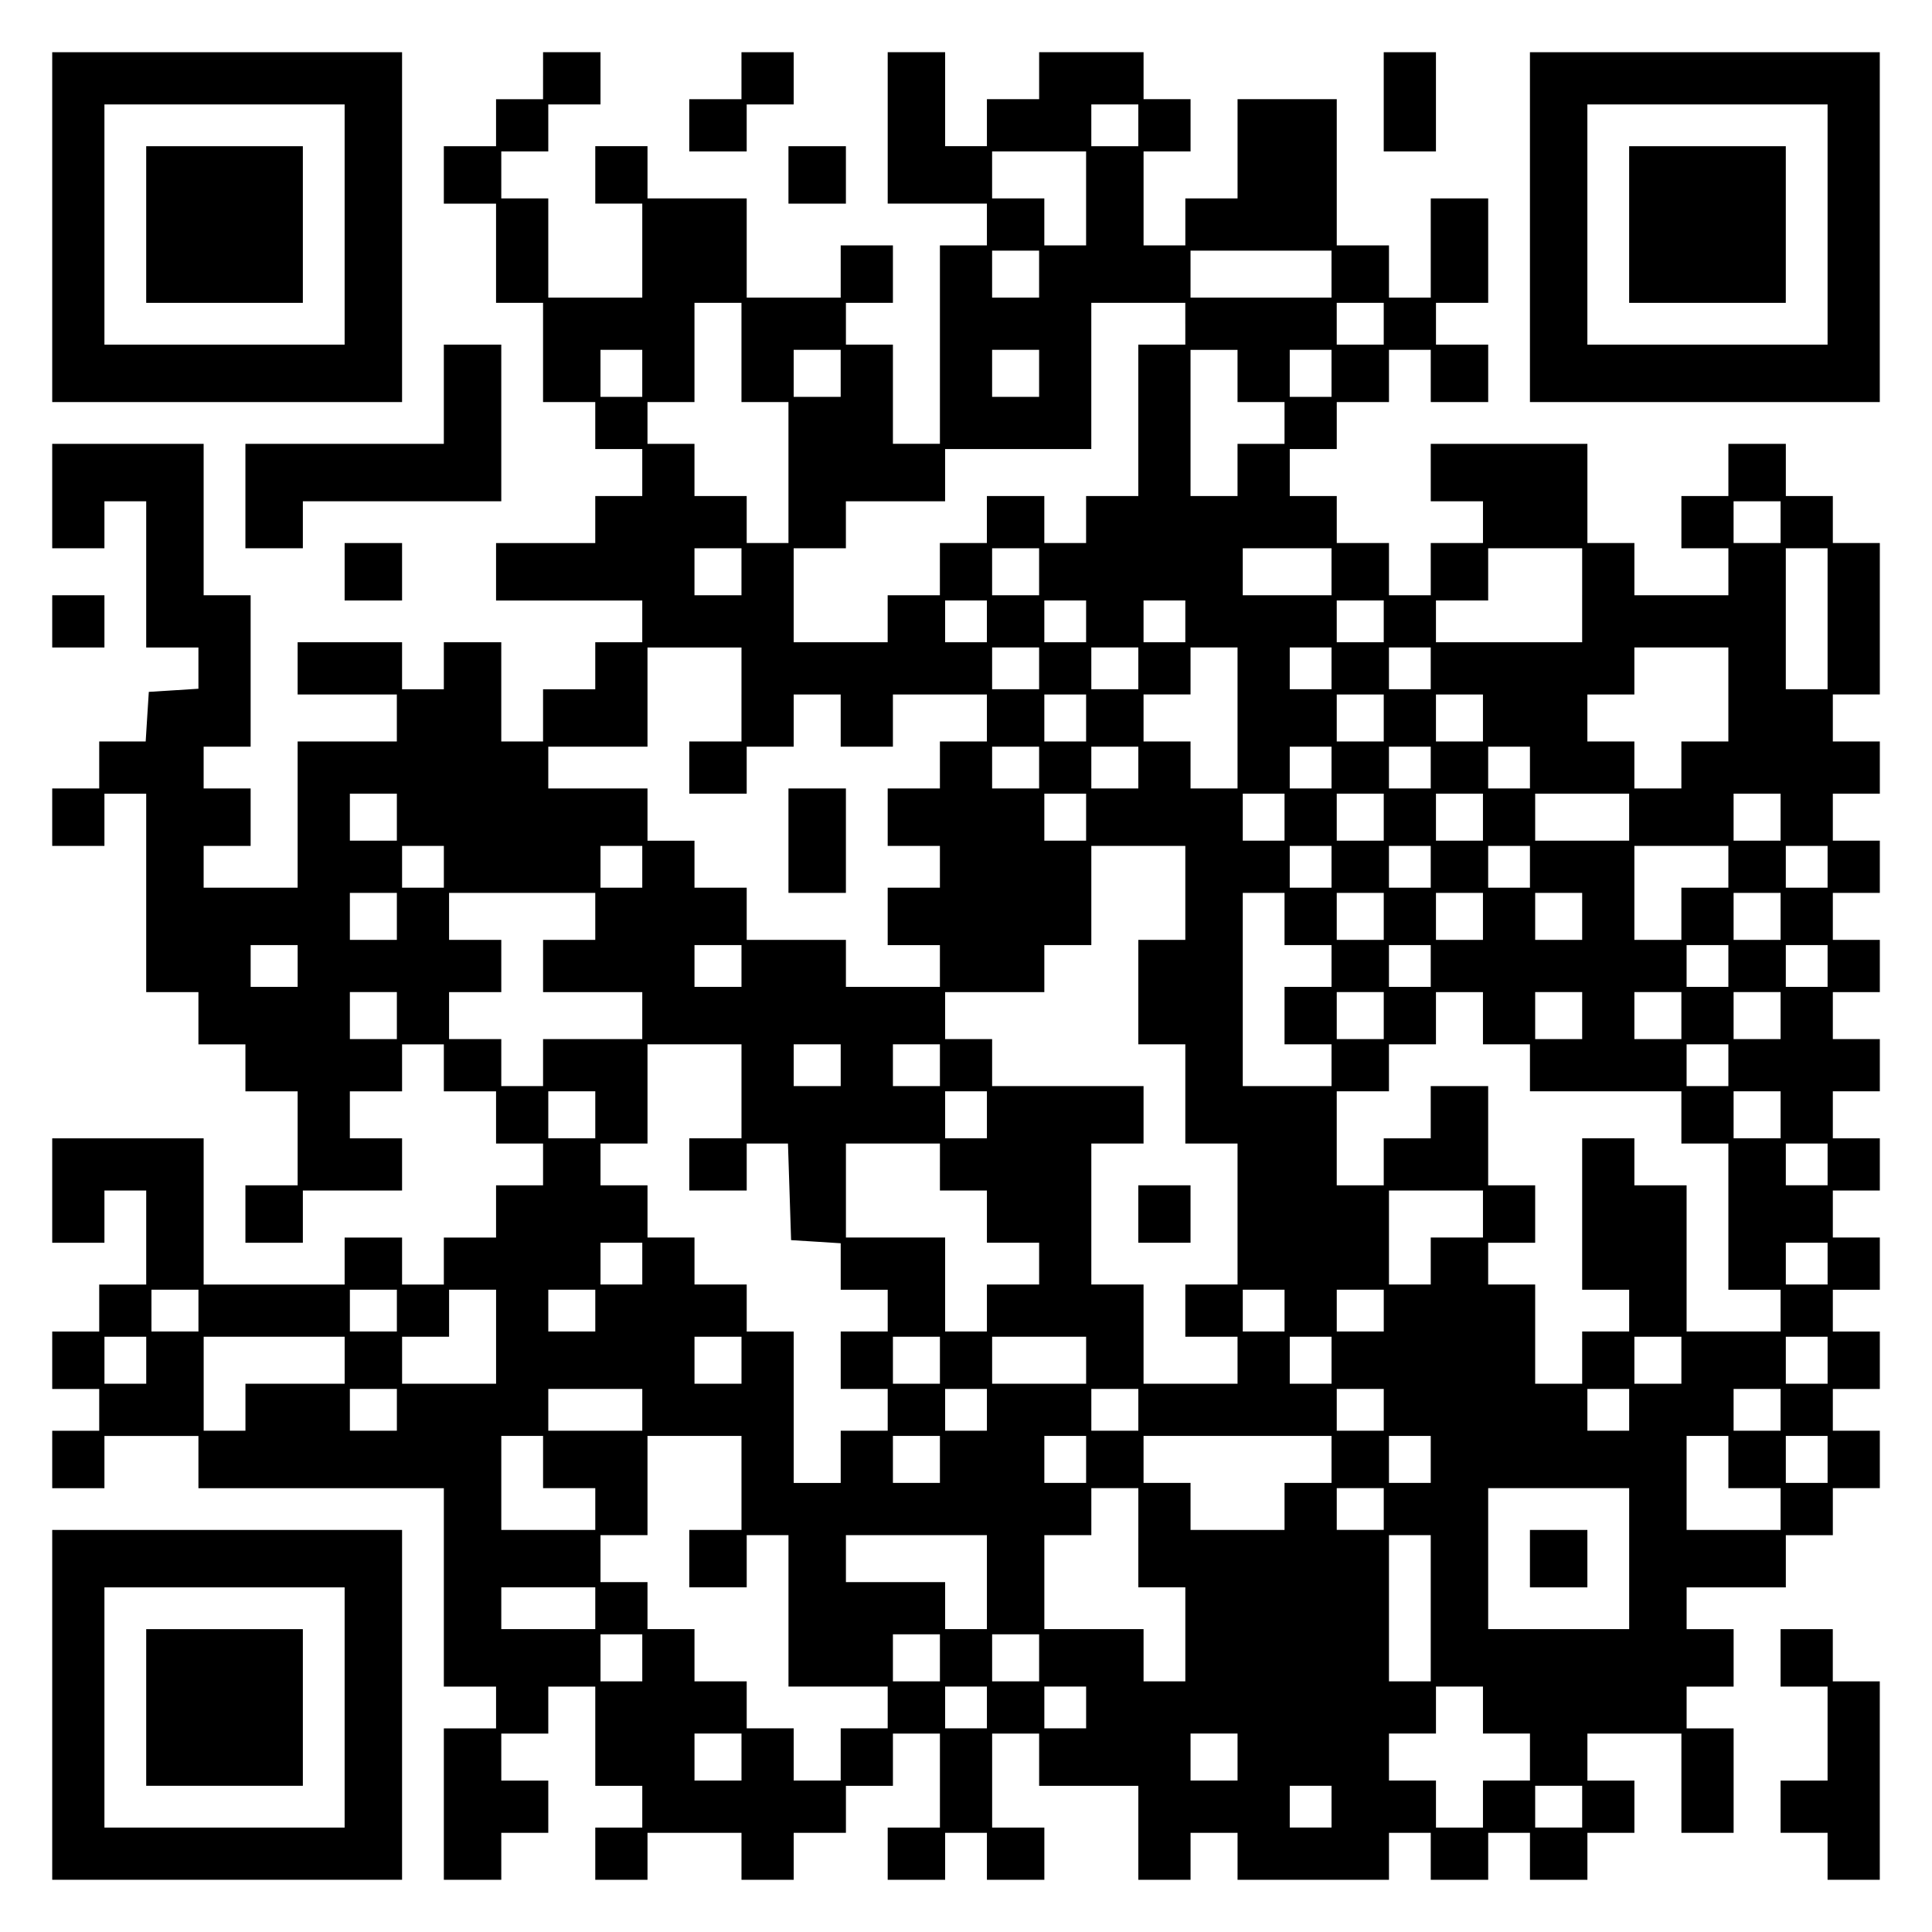 <?xml version="1.0" encoding="UTF-8" standalone="yes"?>
<svg version="1.0" xmlns="http://www.w3.org/2000/svg" width="100mm" height="100mm" viewBox="0 0 370 370" preserveAspectRatio="xMidYMid meet">
  <g transform="translate(0,370) scale(0.1,-0.1)" fill="#000000" stroke="none">
    <path d="M100 3265 l0 -335 335 0 335 0 0 335 0 335 -335 0 -335 0 0 -335z
m560 5 l0 -230 -230 0 -230 0 0 230 0 230 230 0 230 0 0 -230z"/>
    <path d="M280 3270 l0 -150 150 0 150 0 0 150 0 150 -150 0 -150 0 0 -150z"/>
    <path d="M1040 3555 l0 -45 -45 0 -45 0 0 -45 0 -45 -50 0 -50 0 0 -55 0 -55
50 0 50 0 0 -95 0 -95 45 0 45 0 0 -95 0 -95 50 0 50 0 0 -45 0 -45 45 0 45 0
0 -45 0 -45 -45 0 -45 0 0 -45 0 -45 -95 0 -95 0 0 -55 0 -55 140 0 140 0 0
-40 0 -40 -45 0 -45 0 0 -45 0 -45 -50 0 -50 0 0 -50 0 -50 -40 0 -40 0 0 95
0 95 -55 0 -55 0 0 -45 0 -45 -40 0 -40 0 0 45 0 45 -100 0 -100 0 0 -50 0
-50 95 0 95 0 0 -45 0 -45 -95 0 -95 0 0 -140 0 -140 -90 0 -90 0 0 40 0 40
45 0 45 0 0 55 0 55 -45 0 -45 0 0 40 0 40 45 0 45 0 0 145 0 145 -45 0 -45 0
0 145 0 145 -145 0 -145 0 0 -100 0 -100 50 0 50 0 0 45 0 45 40 0 40 0 0
-140 0 -140 50 0 50 0 0 -39 0 -40 -47 -3 -48 -3 -3 -47 -3 -48 -45 0 -44 0 0
-45 0 -45 -45 0 -45 0 0 -55 0 -55 50 0 50 0 0 50 0 50 40 0 40 0 0 -190 0
-190 50 0 50 0 0 -50 0 -50 45 0 45 0 0 -45 0 -45 50 0 50 0 0 -90 0 -90 -50
0 -50 0 0 -55 0 -55 55 0 55 0 0 50 0 50 95 0 95 0 0 50 0 50 -50 0 -50 0 0
45 0 45 50 0 50 0 0 45 0 45 40 0 40 0 0 -45 0 -45 50 0 50 0 0 -50 0 -50 45
0 45 0 0 -40 0 -40 -45 0 -45 0 0 -50 0 -50 -50 0 -50 0 0 -45 0 -45 -40 0
-40 0 0 45 0 45 -55 0 -55 0 0 -45 0 -45 -135 0 -135 0 0 140 0 140 -145 0
-145 0 0 -100 0 -100 50 0 50 0 0 50 0 50 40 0 40 0 0 -90 0 -90 -45 0 -45 0
0 -45 0 -45 -45 0 -45 0 0 -55 0 -55 45 0 45 0 0 -40 0 -40 -45 0 -45 0 0 -55
0 -55 50 0 50 0 0 50 0 50 90 0 90 0 0 -50 0 -50 235 0 235 0 0 -190 0 -190
50 0 50 0 0 -40 0 -40 -50 0 -50 0 0 -145 0 -145 55 0 55 0 0 45 0 45 45 0 45
0 0 50 0 50 -45 0 -45 0 0 45 0 45 45 0 45 0 0 45 0 45 45 0 45 0 0 -95 0 -95
45 0 45 0 0 -40 0 -40 -45 0 -45 0 0 -50 0 -50 50 0 50 0 0 45 0 45 90 0 90 0
0 -45 0 -45 50 0 50 0 0 45 0 45 50 0 50 0 0 45 0 45 45 0 45 0 0 50 0 50 45
0 45 0 0 -90 0 -90 -50 0 -50 0 0 -50 0 -50 55 0 55 0 0 45 0 45 40 0 40 0 0
-45 0 -45 55 0 55 0 0 50 0 50 -50 0 -50 0 0 90 0 90 45 0 45 0 0 -50 0 -50
95 0 95 0 0 -90 0 -90 50 0 50 0 0 45 0 45 45 0 45 0 0 -45 0 -45 145 0 145 0
0 45 0 45 40 0 40 0 0 -45 0 -45 55 0 55 0 0 45 0 45 40 0 40 0 0 -45 0 -45
55 0 55 0 0 45 0 45 45 0 45 0 0 50 0 50 -45 0 -45 0 0 45 0 45 90 0 90 0 0
-95 0 -95 50 0 50 0 0 100 0 100 -45 0 -45 0 0 40 0 40 45 0 45 0 0 55 0 55
-45 0 -45 0 0 40 0 40 95 0 95 0 0 50 0 50 45 0 45 0 0 45 0 45 45 0 45 0 0
55 0 55 -45 0 -45 0 0 40 0 40 45 0 45 0 0 55 0 55 -45 0 -45 0 0 40 0 40 45
0 45 0 0 50 0 50 -45 0 -45 0 0 45 0 45 45 0 45 0 0 50 0 50 -45 0 -45 0 0 45
0 45 45 0 45 0 0 50 0 50 -45 0 -45 0 0 45 0 45 45 0 45 0 0 50 0 50 -45 0
-45 0 0 45 0 45 45 0 45 0 0 50 0 50 -45 0 -45 0 0 45 0 45 45 0 45 0 0 50 0
50 -45 0 -45 0 0 45 0 45 45 0 45 0 0 145 0 145 -45 0 -45 0 0 45 0 45 -45 0
-45 0 0 50 0 50 -55 0 -55 0 0 -50 0 -50 -45 0 -45 0 0 -50 0 -50 45 0 45 0 0
-45 0 -45 -90 0 -90 0 0 50 0 50 -45 0 -45 0 0 95 0 95 -150 0 -150 0 0 -55 0
-55 50 0 50 0 0 -40 0 -40 -50 0 -50 0 0 -50 0 -50 -40 0 -40 0 0 50 0 50 -50
0 -50 0 0 45 0 45 -45 0 -45 0 0 45 0 45 45 0 45 0 0 45 0 45 50 0 50 0 0 50
0 50 40 0 40 0 0 -50 0 -50 55 0 55 0 0 55 0 55 -50 0 -50 0 0 40 0 40 50 0
50 0 0 100 0 100 -55 0 -55 0 0 -95 0 -95 -40 0 -40 0 0 50 0 50 -50 0 -50 0
0 140 0 140 -95 0 -95 0 0 -95 0 -95 -50 0 -50 0 0 -45 0 -45 -40 0 -40 0 0
90 0 90 45 0 45 0 0 50 0 50 -45 0 -45 0 0 45 0 45 -100 0 -100 0 0 -45 0 -45
-50 0 -50 0 0 -45 0 -45 -40 0 -40 0 0 90 0 90 -55 0 -55 0 0 -145 0 -145 95
0 95 0 0 -40 0 -40 -45 0 -45 0 0 -190 0 -190 -45 0 -45 0 0 95 0 95 -45 0
-45 0 0 40 0 40 45 0 45 0 0 55 0 55 -50 0 -50 0 0 -50 0 -50 -90 0 -90 0 0
95 0 95 -95 0 -95 0 0 50 0 50 -50 0 -50 0 0 -55 0 -55 45 0 45 0 0 -90 0 -90
-90 0 -90 0 0 95 0 95 -45 0 -45 0 0 45 0 45 45 0 45 0 0 45 0 45 50 0 50 0 0
50 0 50 -55 0 -55 0 0 -45z m1140 -95 l0 -40 -45 0 -45 0 0 40 0 40 45 0 45 0
0 -40z m-100 -140 l0 -90 -40 0 -40 0 0 45 0 45 -50 0 -50 0 0 45 0 45 90 0
90 0 0 -90z m-90 -145 l0 -45 -45 0 -45 0 0 45 0 45 45 0 45 0 0 -45z m560 0
l0 -45 -135 0 -135 0 0 45 0 45 135 0 135 0 0 -45z m-1130 -150 l0 -95 45 0
45 0 0 -135 0 -135 -40 0 -40 0 0 45 0 45 -50 0 -50 0 0 50 0 50 -45 0 -45 0
0 40 0 40 45 0 45 0 0 95 0 95 45 0 45 0 0 -95z m850 55 l0 -40 -45 0 -45 0 0
-145 0 -145 -50 0 -50 0 0 -45 0 -45 -40 0 -40 0 0 45 0 45 -55 0 -55 0 0 -45
0 -45 -45 0 -45 0 0 -50 0 -50 -50 0 -50 0 0 -45 0 -45 -90 0 -90 0 0 90 0 90
50 0 50 0 0 45 0 45 95 0 95 0 0 50 0 50 140 0 140 0 0 140 0 140 90 0 90 0 0
-40z m380 0 l0 -40 -45 0 -45 0 0 40 0 40 45 0 45 0 0 -40z m-1420 -95 l0 -45
-40 0 -40 0 0 45 0 45 40 0 40 0 0 -45z m380 0 l0 -45 -45 0 -45 0 0 45 0 45
45 0 45 0 0 -45z m380 0 l0 -45 -45 0 -45 0 0 45 0 45 45 0 45 0 0 -45z m380
-5 l0 -50 45 0 45 0 0 -40 0 -40 -45 0 -45 0 0 -50 0 -50 -45 0 -45 0 0 140 0
140 45 0 45 0 0 -50z m180 5 l0 -45 -40 0 -40 0 0 45 0 45 40 0 40 0 0 -45z
m860 -285 l0 -40 -45 0 -45 0 0 40 0 40 45 0 45 0 0 -40z m-1990 -95 l0 -45
-45 0 -45 0 0 45 0 45 45 0 45 0 0 -45z m570 0 l0 -45 -45 0 -45 0 0 45 0 45
45 0 45 0 0 -45z m560 0 l0 -45 -85 0 -85 0 0 45 0 45 85 0 85 0 0 -45z m480
-45 l0 -90 -140 0 -140 0 0 40 0 40 50 0 50 0 0 50 0 50 90 0 90 0 0 -90z
m470 -45 l0 -135 -40 0 -40 0 0 135 0 135 40 0 40 0 0 -135z m-1610 -5 l0 -40
-40 0 -40 0 0 40 0 40 40 0 40 0 0 -40z m190 0 l0 -40 -40 0 -40 0 0 40 0 40
40 0 40 0 0 -40z m190 0 l0 -40 -40 0 -40 0 0 40 0 40 40 0 40 0 0 -40z m380
0 l0 -40 -45 0 -45 0 0 40 0 40 45 0 45 0 0 -40z m-1230 -140 l0 -90 -50 0
-50 0 0 -50 0 -50 55 0 55 0 0 45 0 45 45 0 45 0 0 50 0 50 45 0 45 0 0 -50 0
-50 50 0 50 0 0 50 0 50 90 0 90 0 0 -45 0 -45 -45 0 -45 0 0 -45 0 -45 -50 0
-50 0 0 -55 0 -55 50 0 50 0 0 -40 0 -40 -50 0 -50 0 0 -55 0 -55 50 0 50 0 0
-40 0 -40 -90 0 -90 0 0 45 0 45 -95 0 -95 0 0 50 0 50 -50 0 -50 0 0 45 0 45
-45 0 -45 0 0 50 0 50 -95 0 -95 0 0 40 0 40 95 0 95 0 0 95 0 95 90 0 90 0 0
-90z m570 50 l0 -40 -45 0 -45 0 0 40 0 40 45 0 45 0 0 -40z m190 0 l0 -40
-45 0 -45 0 0 40 0 40 45 0 45 0 0 -40z m190 -95 l0 -135 -45 0 -45 0 0 45 0
45 -45 0 -45 0 0 45 0 45 45 0 45 0 0 45 0 45 45 0 45 0 0 -135z m180 95 l0
-40 -40 0 -40 0 0 40 0 40 40 0 40 0 0 -40z m190 0 l0 -40 -40 0 -40 0 0 40 0
40 40 0 40 0 0 -40z m570 -50 l0 -90 -45 0 -45 0 0 -45 0 -45 -45 0 -45 0 0
45 0 45 -45 0 -45 0 0 45 0 45 45 0 45 0 0 45 0 45 90 0 90 0 0 -90z m-1230
-45 l0 -45 -40 0 -40 0 0 45 0 45 40 0 40 0 0 -45z m570 0 l0 -45 -45 0 -45 0
0 45 0 45 45 0 45 0 0 -45z m190 0 l0 -45 -45 0 -45 0 0 45 0 45 45 0 45 0 0
-45z m-850 -95 l0 -40 -45 0 -45 0 0 40 0 40 45 0 45 0 0 -40z m190 0 l0 -40
-45 0 -45 0 0 40 0 40 45 0 45 0 0 -40z m370 0 l0 -40 -40 0 -40 0 0 40 0 40
40 0 40 0 0 -40z m190 0 l0 -40 -40 0 -40 0 0 40 0 40 40 0 40 0 0 -40z m190
0 l0 -40 -40 0 -40 0 0 40 0 40 40 0 40 0 0 -40z m-2170 -95 l0 -45 -45 0 -45
0 0 45 0 45 45 0 45 0 0 -45z m1320 0 l0 -45 -40 0 -40 0 0 45 0 45 40 0 40 0
0 -45z m380 0 l0 -45 -40 0 -40 0 0 45 0 45 40 0 40 0 0 -45z m190 0 l0 -45
-45 0 -45 0 0 45 0 45 45 0 45 0 0 -45z m190 0 l0 -45 -45 0 -45 0 0 45 0 45
45 0 45 0 0 -45z m280 0 l0 -45 -90 0 -90 0 0 45 0 45 90 0 90 0 0 -45z m290
0 l0 -45 -45 0 -45 0 0 45 0 45 45 0 45 0 0 -45z m-2560 -95 l0 -40 -40 0 -40
0 0 40 0 40 40 0 40 0 0 -40z m380 0 l0 -40 -40 0 -40 0 0 40 0 40 40 0 40 0
0 -40z m1040 -50 l0 -90 -45 0 -45 0 0 -100 0 -100 45 0 45 0 0 -95 0 -95 50
0 50 0 0 -135 0 -135 -50 0 -50 0 0 -50 0 -50 50 0 50 0 0 -45 0 -45 -90 0
-90 0 0 95 0 95 -50 0 -50 0 0 135 0 135 50 0 50 0 0 55 0 55 -145 0 -145 0 0
45 0 45 -45 0 -45 0 0 45 0 45 95 0 95 0 0 45 0 45 45 0 45 0 0 95 0 95 90 0
90 0 0 -90z m280 50 l0 -40 -40 0 -40 0 0 40 0 40 40 0 40 0 0 -40z m190 0 l0
-40 -40 0 -40 0 0 40 0 40 40 0 40 0 0 -40z m190 0 l0 -40 -40 0 -40 0 0 40 0
40 40 0 40 0 0 -40z m380 0 l0 -40 -45 0 -45 0 0 -50 0 -50 -45 0 -45 0 0 90
0 90 90 0 90 0 0 -40z m190 0 l0 -40 -40 0 -40 0 0 40 0 40 40 0 40 0 0 -40z
m-2740 -95 l0 -45 -45 0 -45 0 0 45 0 45 45 0 45 0 0 -45z m380 0 l0 -45 -50
0 -50 0 0 -50 0 -50 95 0 95 0 0 -45 0 -45 -95 0 -95 0 0 -45 0 -45 -40 0 -40
0 0 45 0 45 -50 0 -50 0 0 45 0 45 50 0 50 0 0 50 0 50 -50 0 -50 0 0 45 0 45
140 0 140 0 0 -45z m1320 -5 l0 -50 45 0 45 0 0 -40 0 -40 -45 0 -45 0 0 -55
0 -55 45 0 45 0 0 -40 0 -40 -85 0 -85 0 0 185 0 185 40 0 40 0 0 -50z m190 5
l0 -45 -45 0 -45 0 0 45 0 45 45 0 45 0 0 -45z m190 0 l0 -45 -45 0 -45 0 0
45 0 45 45 0 45 0 0 -45z m190 0 l0 -45 -45 0 -45 0 0 45 0 45 45 0 45 0 0
-45z m380 0 l0 -45 -45 0 -45 0 0 45 0 45 45 0 45 0 0 -45z m-2840 -95 l0 -40
-45 0 -45 0 0 40 0 40 45 0 45 0 0 -40z m850 0 l0 -40 -45 0 -45 0 0 40 0 40
45 0 45 0 0 -40z m1320 0 l0 -40 -40 0 -40 0 0 40 0 40 40 0 40 0 0 -40z m570
0 l0 -40 -40 0 -40 0 0 40 0 40 40 0 40 0 0 -40z m190 0 l0 -40 -40 0 -40 0 0
40 0 40 40 0 40 0 0 -40z m-2740 -95 l0 -45 -45 0 -45 0 0 45 0 45 45 0 45 0
0 -45z m1890 0 l0 -45 -45 0 -45 0 0 45 0 45 45 0 45 0 0 -45z m190 -5 l0 -50
45 0 45 0 0 -45 0 -45 145 0 145 0 0 -50 0 -50 45 0 45 0 0 -140 0 -140 50 0
50 0 0 -40 0 -40 -90 0 -90 0 0 140 0 140 -50 0 -50 0 0 45 0 45 -50 0 -50 0
0 -145 0 -145 45 0 45 0 0 -40 0 -40 -45 0 -45 0 0 -50 0 -50 -45 0 -45 0 0
95 0 95 -45 0 -45 0 0 40 0 40 45 0 45 0 0 55 0 55 -45 0 -45 0 0 95 0 95 -55
0 -55 0 0 -50 0 -50 -45 0 -45 0 0 -45 0 -45 -45 0 -45 0 0 90 0 90 50 0 50 0
0 45 0 45 45 0 45 0 0 50 0 50 45 0 45 0 0 -50z m190 5 l0 -45 -45 0 -45 0 0
45 0 45 45 0 45 0 0 -45z m190 0 l0 -45 -45 0 -45 0 0 45 0 45 45 0 45 0 0
-45z m190 0 l0 -45 -45 0 -45 0 0 45 0 45 45 0 45 0 0 -45z m-1990 -145 l0
-90 -50 0 -50 0 0 -50 0 -50 55 0 55 0 0 45 0 45 40 0 39 0 3 -92 3 -93 48 -3
47 -3 0 -45 0 -44 45 0 45 0 0 -40 0 -40 -45 0 -45 0 0 -55 0 -55 45 0 45 0 0
-40 0 -40 -45 0 -45 0 0 -50 0 -50 -45 0 -45 0 0 145 0 145 -45 0 -45 0 0 45
0 45 -50 0 -50 0 0 45 0 45 -45 0 -45 0 0 50 0 50 -45 0 -45 0 0 40 0 40 45 0
45 0 0 95 0 95 90 0 90 0 0 -90z m190 50 l0 -40 -45 0 -45 0 0 40 0 40 45 0
45 0 0 -40z m190 0 l0 -40 -45 0 -45 0 0 40 0 40 45 0 45 0 0 -40z m1510 0 l0
-40 -40 0 -40 0 0 40 0 40 40 0 40 0 0 -40z m-2170 -95 l0 -45 -45 0 -45 0 0
45 0 45 45 0 45 0 0 -45z m750 0 l0 -45 -40 0 -40 0 0 45 0 45 40 0 40 0 0
-45z m1520 0 l0 -45 -45 0 -45 0 0 45 0 45 45 0 45 0 0 -45z m-1610 -100 l0
-45 45 0 45 0 0 -50 0 -50 50 0 50 0 0 -40 0 -40 -50 0 -50 0 0 -45 0 -45 -40
0 -40 0 0 90 0 90 -95 0 -95 0 0 90 0 90 90 0 90 0 0 -45z m1700 5 l0 -40 -40
0 -40 0 0 40 0 40 40 0 40 0 0 -40z m-660 -95 l0 -45 -50 0 -50 0 0 -45 0 -45
-40 0 -40 0 0 90 0 90 90 0 90 0 0 -45z m-1610 -95 l0 -40 -40 0 -40 0 0 40 0
40 40 0 40 0 0 -40z m2270 0 l0 -40 -40 0 -40 0 0 40 0 40 40 0 40 0 0 -40z
m-3120 -90 l0 -40 -45 0 -45 0 0 40 0 40 45 0 45 0 0 -40z m380 0 l0 -40 -45
0 -45 0 0 40 0 40 45 0 45 0 0 -40z m190 -50 l0 -90 -90 0 -90 0 0 45 0 45 45
0 45 0 0 45 0 45 45 0 45 0 0 -90z m190 50 l0 -40 -45 0 -45 0 0 40 0 40 45 0
45 0 0 -40z m1320 0 l0 -40 -40 0 -40 0 0 40 0 40 40 0 40 0 0 -40z m190 0 l0
-40 -45 0 -45 0 0 40 0 40 45 0 45 0 0 -40z m-2370 -95 l0 -45 -40 0 -40 0 0
45 0 45 40 0 40 0 0 -45z m380 0 l0 -45 -95 0 -95 0 0 -45 0 -45 -40 0 -40 0
0 90 0 90 135 0 135 0 0 -45z m760 0 l0 -45 -45 0 -45 0 0 45 0 45 45 0 45 0
0 -45z m380 0 l0 -45 -45 0 -45 0 0 45 0 45 45 0 45 0 0 -45z m280 0 l0 -45
-90 0 -90 0 0 45 0 45 90 0 90 0 0 -45z m470 0 l0 -45 -40 0 -40 0 0 45 0 45
40 0 40 0 0 -45z m670 0 l0 -45 -45 0 -45 0 0 45 0 45 45 0 45 0 0 -45z m280
0 l0 -45 -40 0 -40 0 0 45 0 45 40 0 40 0 0 -45z m-2740 -95 l0 -40 -45 0 -45
0 0 40 0 40 45 0 45 0 0 -40z m470 0 l0 -40 -90 0 -90 0 0 40 0 40 90 0 90 0
0 -40z m660 0 l0 -40 -40 0 -40 0 0 40 0 40 40 0 40 0 0 -40z m290 0 l0 -40
-45 0 -45 0 0 40 0 40 45 0 45 0 0 -40z m470 0 l0 -40 -45 0 -45 0 0 40 0 40
45 0 45 0 0 -40z m470 0 l0 -40 -40 0 -40 0 0 40 0 40 40 0 40 0 0 -40z m290
0 l0 -40 -45 0 -45 0 0 40 0 40 45 0 45 0 0 -40z m-2370 -100 l0 -50 50 0 50
0 0 -40 0 -40 -90 0 -90 0 0 90 0 90 40 0 40 0 0 -50z m380 -40 l0 -90 -50 0
-50 0 0 -55 0 -55 55 0 55 0 0 50 0 50 40 0 40 0 0 -145 0 -145 95 0 95 0 0
-40 0 -40 -45 0 -45 0 0 -50 0 -50 -45 0 -45 0 0 50 0 50 -45 0 -45 0 0 45 0
45 -50 0 -50 0 0 50 0 50 -45 0 -45 0 0 45 0 45 -45 0 -45 0 0 45 0 45 45 0
45 0 0 95 0 95 90 0 90 0 0 -90z m380 45 l0 -45 -45 0 -45 0 0 45 0 45 45 0
45 0 0 -45z m280 0 l0 -45 -40 0 -40 0 0 45 0 45 40 0 40 0 0 -45z m470 0 l0
-45 -45 0 -45 0 0 -45 0 -45 -90 0 -90 0 0 45 0 45 -45 0 -45 0 0 45 0 45 180
0 180 0 0 -45z m190 0 l0 -45 -40 0 -40 0 0 45 0 45 40 0 40 0 0 -45z m570 -5
l0 -50 50 0 50 0 0 -40 0 -40 -90 0 -90 0 0 90 0 90 40 0 40 0 0 -50z m190 5
l0 -45 -40 0 -40 0 0 45 0 45 40 0 40 0 0 -45z m-1320 -150 l0 -95 45 0 45 0
0 -90 0 -90 -40 0 -40 0 0 50 0 50 -95 0 -95 0 0 90 0 90 45 0 45 0 0 45 0 45
45 0 45 0 0 -95z m470 55 l0 -40 -45 0 -45 0 0 40 0 40 45 0 45 0 0 -40z m470
-95 l0 -135 -135 0 -135 0 0 135 0 135 135 0 135 0 0 -135z m-1230 -45 l0 -90
-40 0 -40 0 0 45 0 45 -95 0 -95 0 0 45 0 45 135 0 135 0 0 -90z m850 -50 l0
-140 -40 0 -40 0 0 140 0 140 40 0 40 0 0 -140z m-1600 0 l0 -40 -90 0 -90 0
0 40 0 40 90 0 90 0 0 -40z m90 -95 l0 -45 -40 0 -40 0 0 45 0 45 40 0 40 0 0
-45z m570 0 l0 -45 -45 0 -45 0 0 45 0 45 45 0 45 0 0 -45z m190 0 l0 -45 -45
0 -45 0 0 45 0 45 45 0 45 0 0 -45z m-100 -95 l0 -40 -40 0 -40 0 0 40 0 40
40 0 40 0 0 -40z m190 0 l0 -40 -40 0 -40 0 0 40 0 40 40 0 40 0 0 -40z m760
-5 l0 -45 45 0 45 0 0 -45 0 -45 -45 0 -45 0 0 -45 0 -45 -45 0 -45 0 0 45 0
45 -45 0 -45 0 0 45 0 45 45 0 45 0 0 45 0 45 45 0 45 0 0 -45z m-1420 -90 l0
-45 -45 0 -45 0 0 45 0 45 45 0 45 0 0 -45z m950 0 l0 -45 -45 0 -45 0 0 45 0
45 45 0 45 0 0 -45z m180 -95 l0 -40 -40 0 -40 0 0 40 0 40 40 0 40 0 0 -40z
m480 0 l0 -40 -45 0 -45 0 0 40 0 40 45 0 45 0 0 -40z"/>
    <path d="M1510 2090 l0 -100 55 0 55 0 0 100 0 100 -55 0 -55 0 0 -100z"/>
    <path d="M2180 1375 l0 -55 50 0 50 0 0 55 0 55 -50 0 -50 0 0 -55z"/>
    <path d="M2930 715 l0 -55 55 0 55 0 0 55 0 55 -55 0 -55 0 0 -55z"/>
    <path d="M1420 3555 l0 -45 -50 0 -50 0 0 -50 0 -50 55 0 55 0 0 45 0 45 45 0
45 0 0 50 0 50 -50 0 -50 0 0 -45z"/>
    <path d="M2650 3505 l0 -95 50 0 50 0 0 95 0 95 -50 0 -50 0 0 -95z"/>
    <path d="M2930 3265 l0 -335 335 0 335 0 0 335 0 335 -335 0 -335 0 0 -335z
m570 5 l0 -230 -230 0 -230 0 0 230 0 230 230 0 230 0 0 -230z"/>
    <path d="M3120 3270 l0 -150 150 0 150 0 0 150 0 150 -150 0 -150 0 0 -150z"/>
    <path d="M1510 3365 l0 -55 55 0 55 0 0 55 0 55 -55 0 -55 0 0 -55z"/>
    <path d="M850 2945 l0 -95 -190 0 -190 0 0 -100 0 -100 55 0 55 0 0 45 0 45
190 0 190 0 0 150 0 150 -55 0 -55 0 0 -95z"/>
    <path d="M660 2605 l0 -55 55 0 55 0 0 55 0 55 -55 0 -55 0 0 -55z"/>
    <path d="M100 2510 l0 -50 50 0 50 0 0 50 0 50 -50 0 -50 0 0 -50z"/>
    <path d="M100 435 l0 -335 335 0 335 0 0 335 0 335 -335 0 -335 0 0 -335z
m560 -5 l0 -230 -230 0 -230 0 0 230 0 230 230 0 230 0 0 -230z"/>
    <path d="M280 430 l0 -150 150 0 150 0 0 150 0 150 -150 0 -150 0 0 -150z"/>
    <path d="M3410 525 l0 -55 45 0 45 0 0 -90 0 -90 -45 0 -45 0 0 -50 0 -50 45
0 45 0 0 -45 0 -45 50 0 50 0 0 190 0 190 -45 0 -45 0 0 50 0 50 -50 0 -50 0
0 -55z"/>
  </g>
</svg>